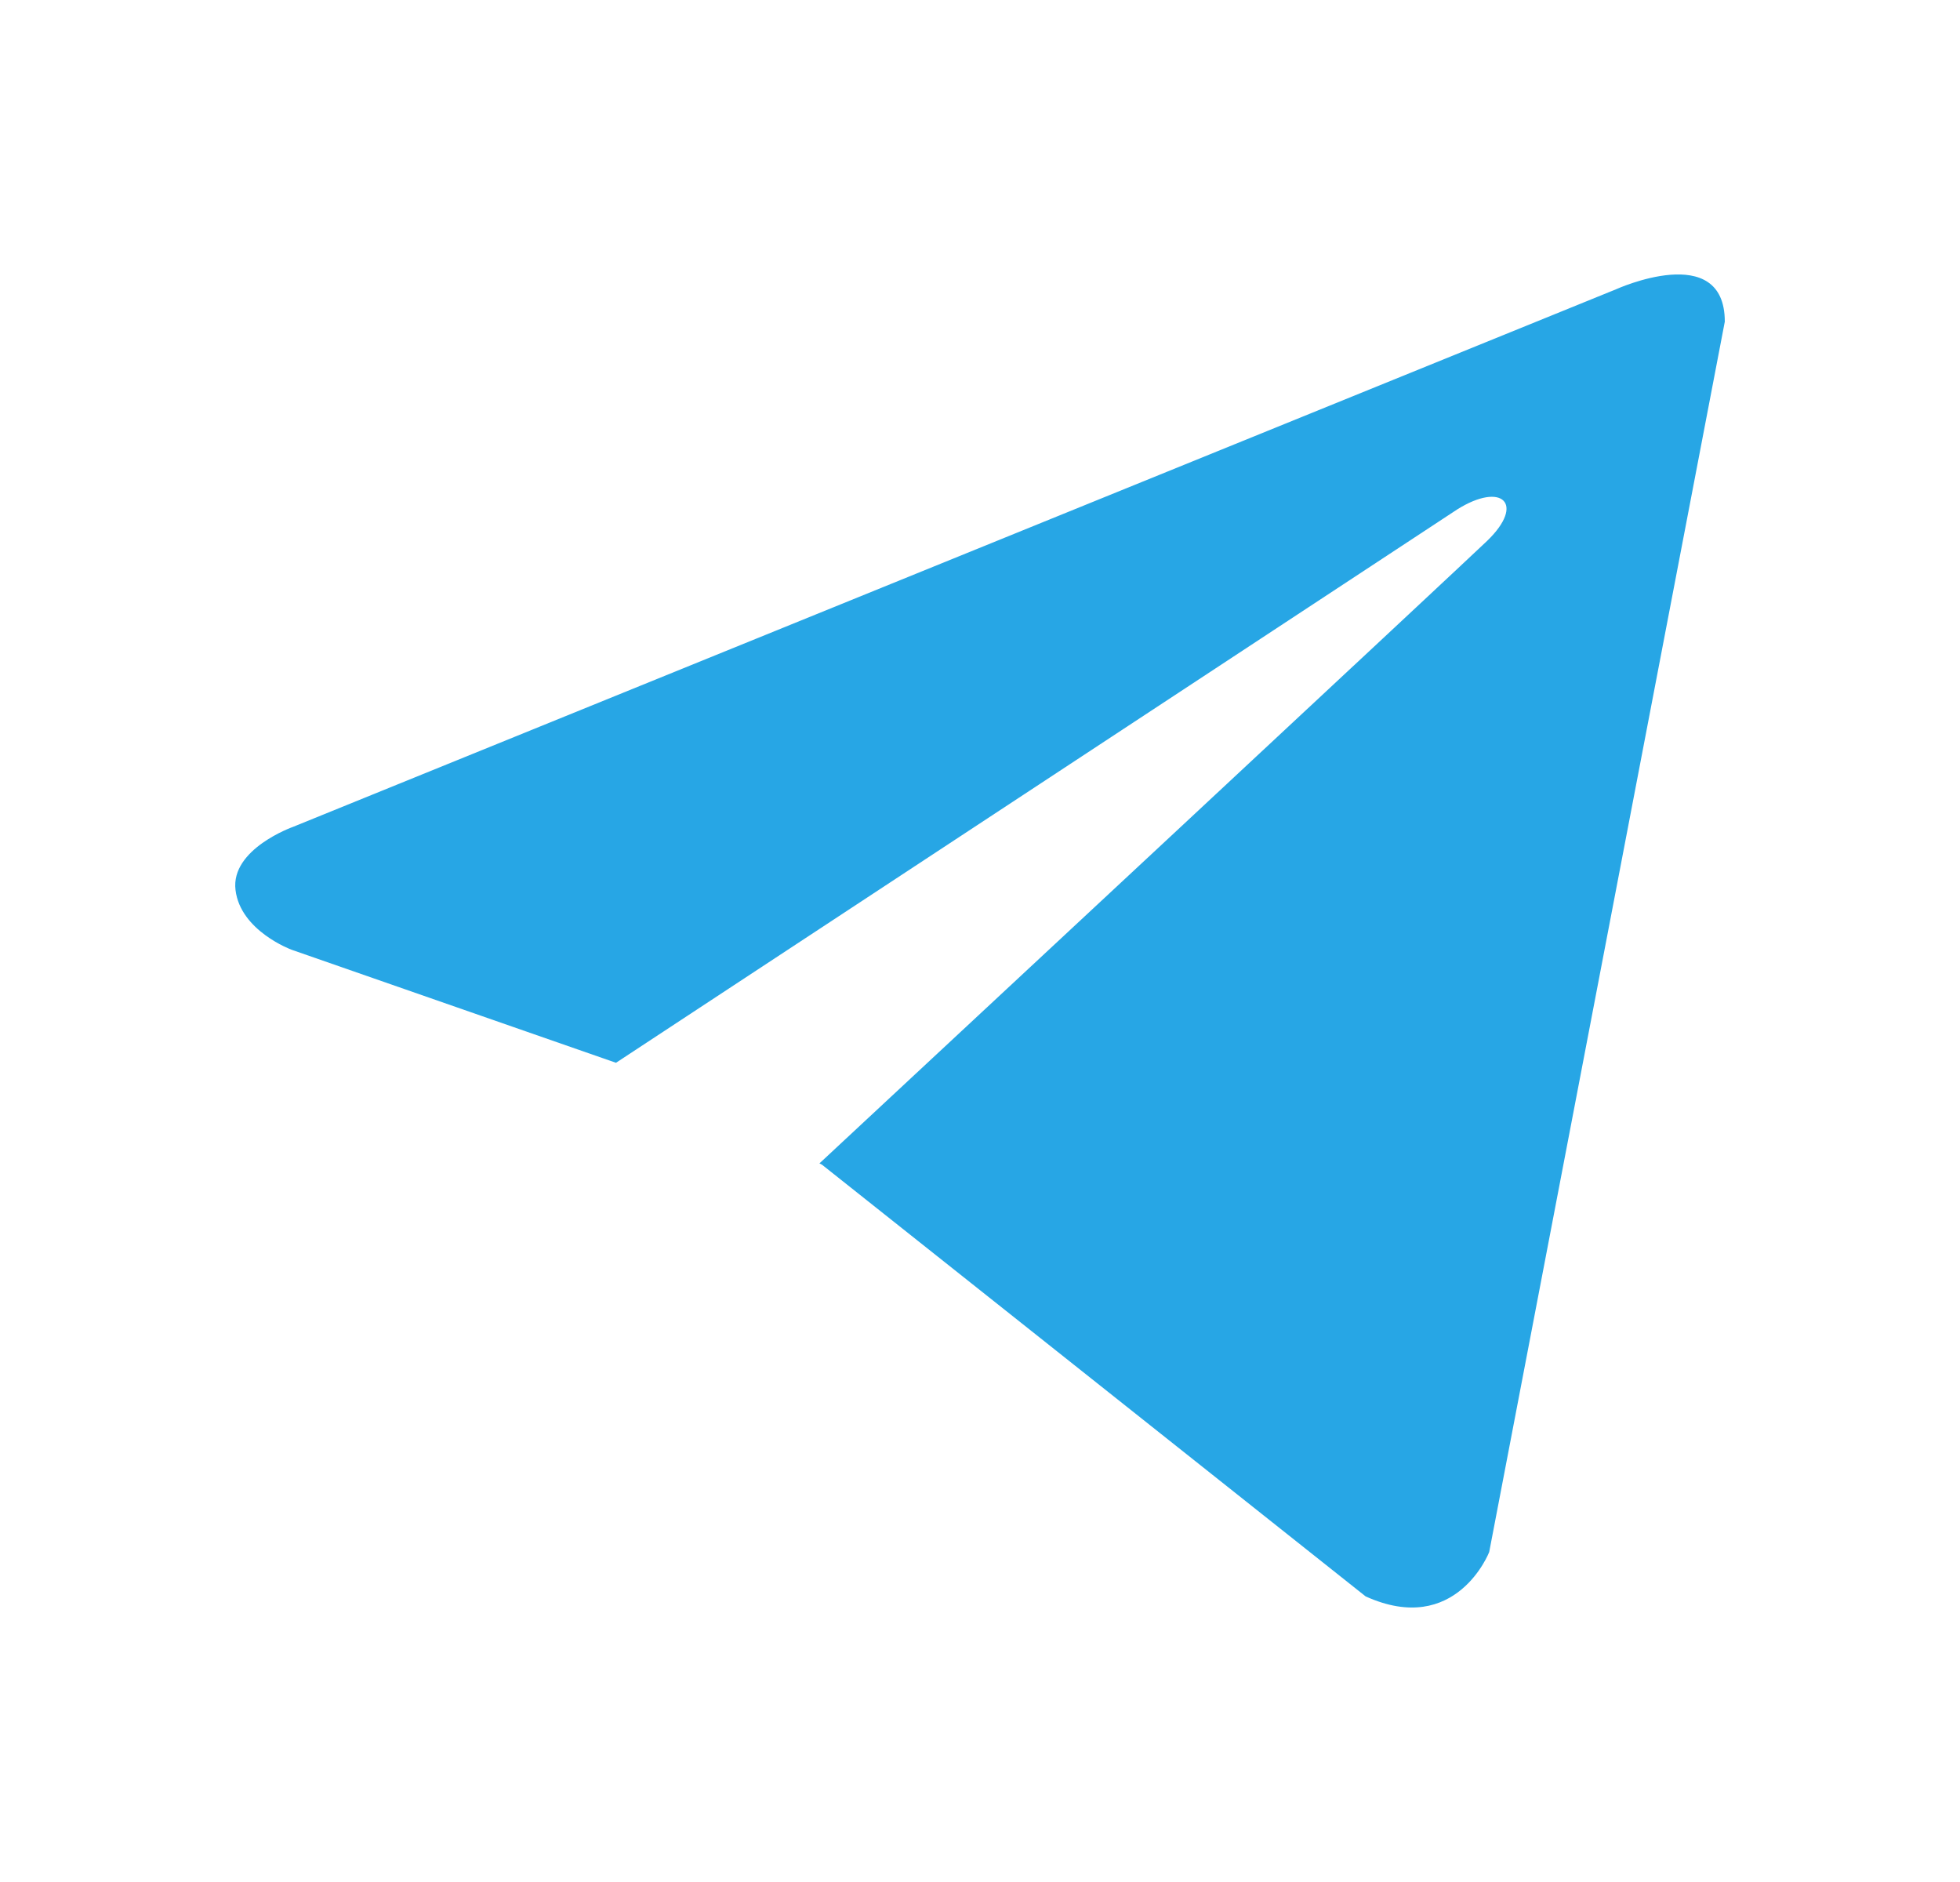<svg width="25" height="24" viewBox="0 0 25 24" fill="none" xmlns="http://www.w3.org/2000/svg">
<path d="M22 4.102L18.995 19.792C18.995 19.792 18.574 20.88 17.419 20.358L10.485 14.853L10.452 14.836C11.389 13.965 18.652 7.203 18.97 6.896C19.461 6.421 19.156 6.139 18.586 6.497L7.857 13.553L3.718 12.111C3.718 12.111 3.066 11.871 3.004 11.349C2.94 10.826 3.739 10.544 3.739 10.544L20.613 3.689C20.613 3.689 22 3.058 22 4.102Z" fill="#27A6E5"/>
</svg>
